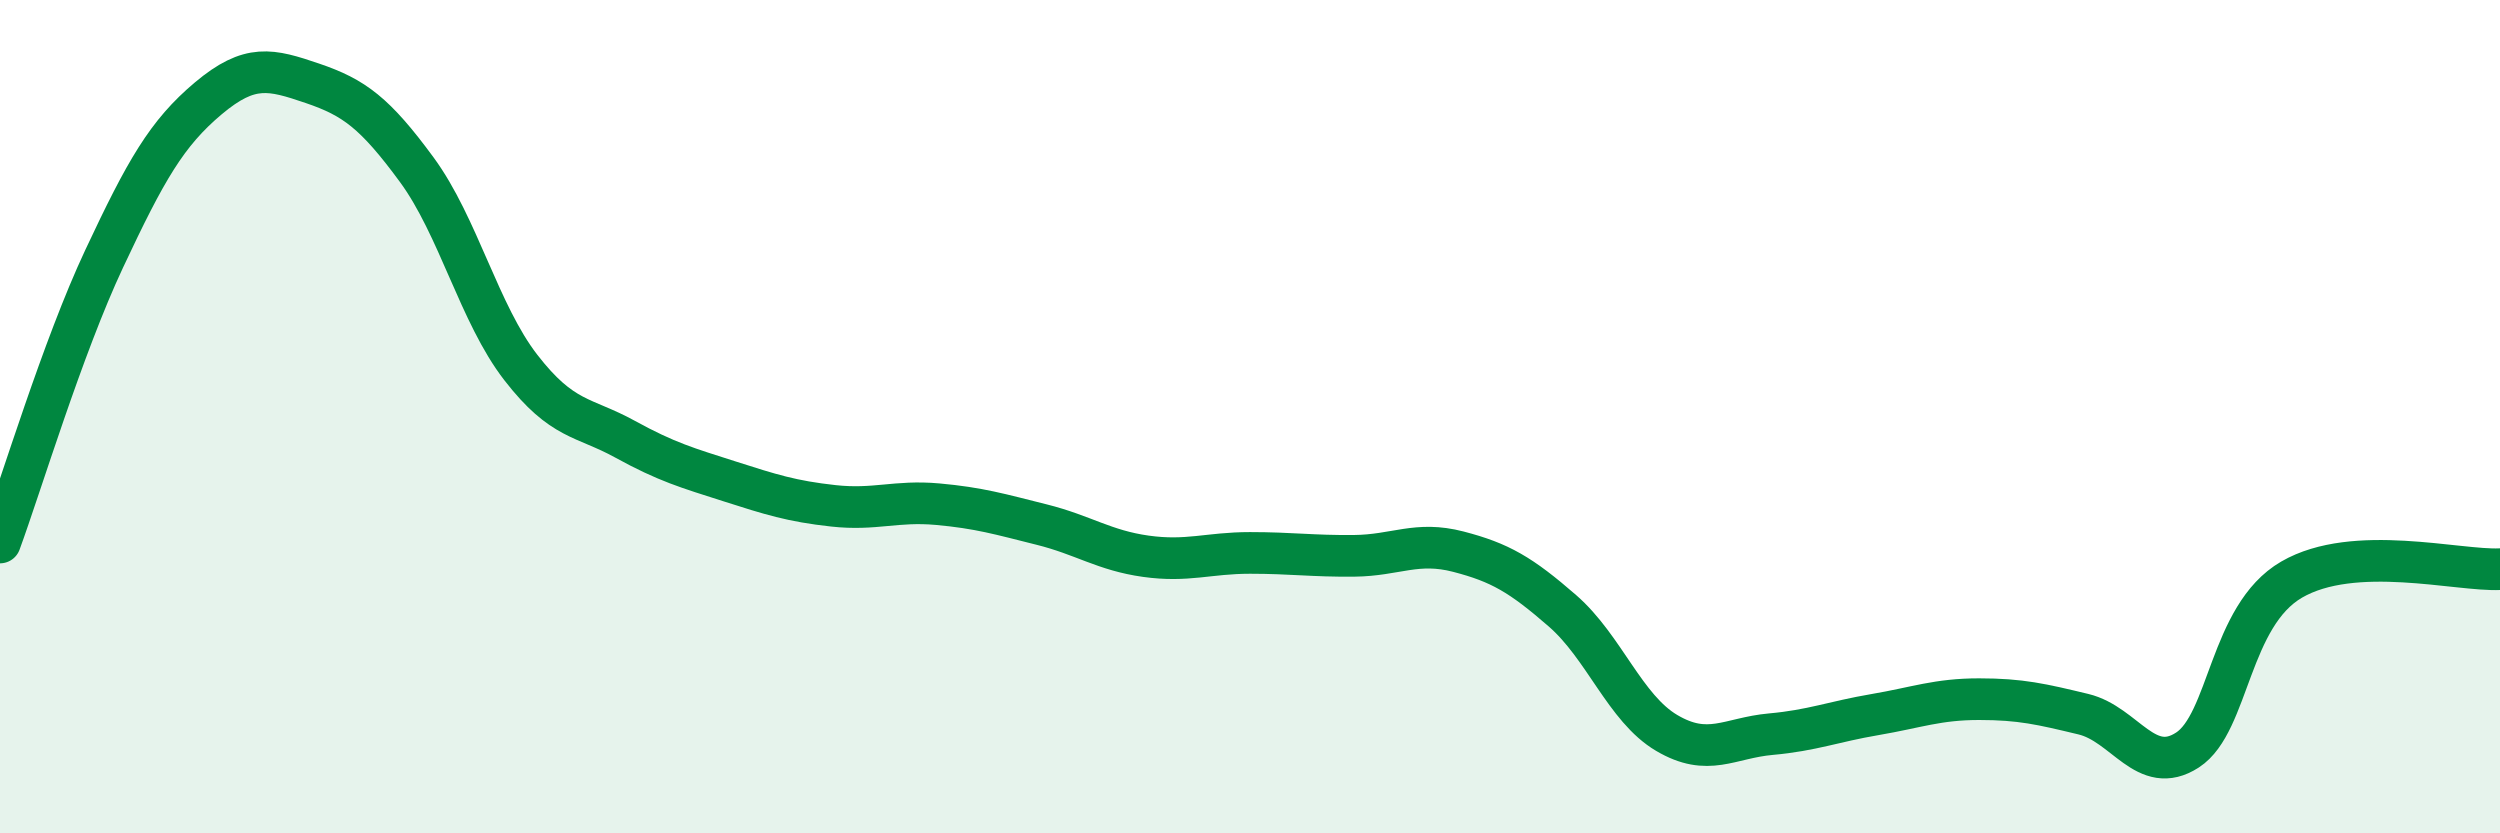 
    <svg width="60" height="20" viewBox="0 0 60 20" xmlns="http://www.w3.org/2000/svg">
      <path
        d="M 0,13.02 C 0.5,11.66 1.5,8.34 2.5,6.21 C 3.5,4.08 4,3.2 5,2.36 C 6,1.52 6.5,1.66 7.5,2 C 8.5,2.34 9,2.71 10,4.07 C 11,5.43 11.5,7.53 12.5,8.82 C 13.5,10.11 14,9.99 15,10.54 C 16,11.09 16.5,11.23 17.5,11.55 C 18.5,11.87 19,12.03 20,12.14 C 21,12.25 21.5,12.01 22.5,12.1 C 23.5,12.19 24,12.34 25,12.59 C 26,12.84 26.5,13.21 27.5,13.35 C 28.5,13.49 29,13.27 30,13.27 C 31,13.27 31.5,13.35 32.5,13.34 C 33.5,13.33 34,12.98 35,13.24 C 36,13.5 36.5,13.79 37.5,14.66 C 38.5,15.53 39,17 40,17.59 C 41,18.18 41.5,17.71 42.5,17.62 C 43.5,17.53 44,17.32 45,17.15 C 46,16.98 46.5,16.78 47.5,16.78 C 48.5,16.78 49,16.9 50,17.14 C 51,17.38 51.5,18.65 52.5,18 C 53.5,17.35 53.5,14.78 55,13.91 C 56.5,13.04 59,13.71 60,13.66L60 20L0 20Z"
        fill="#008740"
        opacity="0.1"
        stroke-linecap="round"
        stroke-linejoin="round"
      />
      <path
        d="M 0,13.02 C 0.5,11.66 1.5,8.34 2.5,6.21 C 3.5,4.08 4,3.2 5,2.36 C 6,1.52 6.5,1.66 7.5,2 C 8.5,2.34 9,2.71 10,4.07 C 11,5.43 11.5,7.53 12.5,8.82 C 13.5,10.11 14,9.99 15,10.54 C 16,11.09 16.5,11.23 17.5,11.55 C 18.5,11.87 19,12.03 20,12.14 C 21,12.25 21.5,12.01 22.5,12.1 C 23.5,12.19 24,12.34 25,12.59 C 26,12.84 26.5,13.21 27.5,13.35 C 28.5,13.49 29,13.27 30,13.27 C 31,13.27 31.5,13.35 32.5,13.34 C 33.5,13.33 34,12.98 35,13.24 C 36,13.5 36.5,13.79 37.5,14.66 C 38.5,15.53 39,17 40,17.59 C 41,18.18 41.5,17.71 42.5,17.62 C 43.5,17.53 44,17.32 45,17.15 C 46,16.98 46.5,16.78 47.5,16.78 C 48.5,16.78 49,16.9 50,17.14 C 51,17.38 51.5,18.65 52.5,18 C 53.5,17.35 53.5,14.78 55,13.91 C 56.5,13.04 59,13.71 60,13.66"
        stroke="#008740"
        stroke-width="1"
        fill="none"
        stroke-linecap="round"
        stroke-linejoin="round"
      />
    </svg>
  